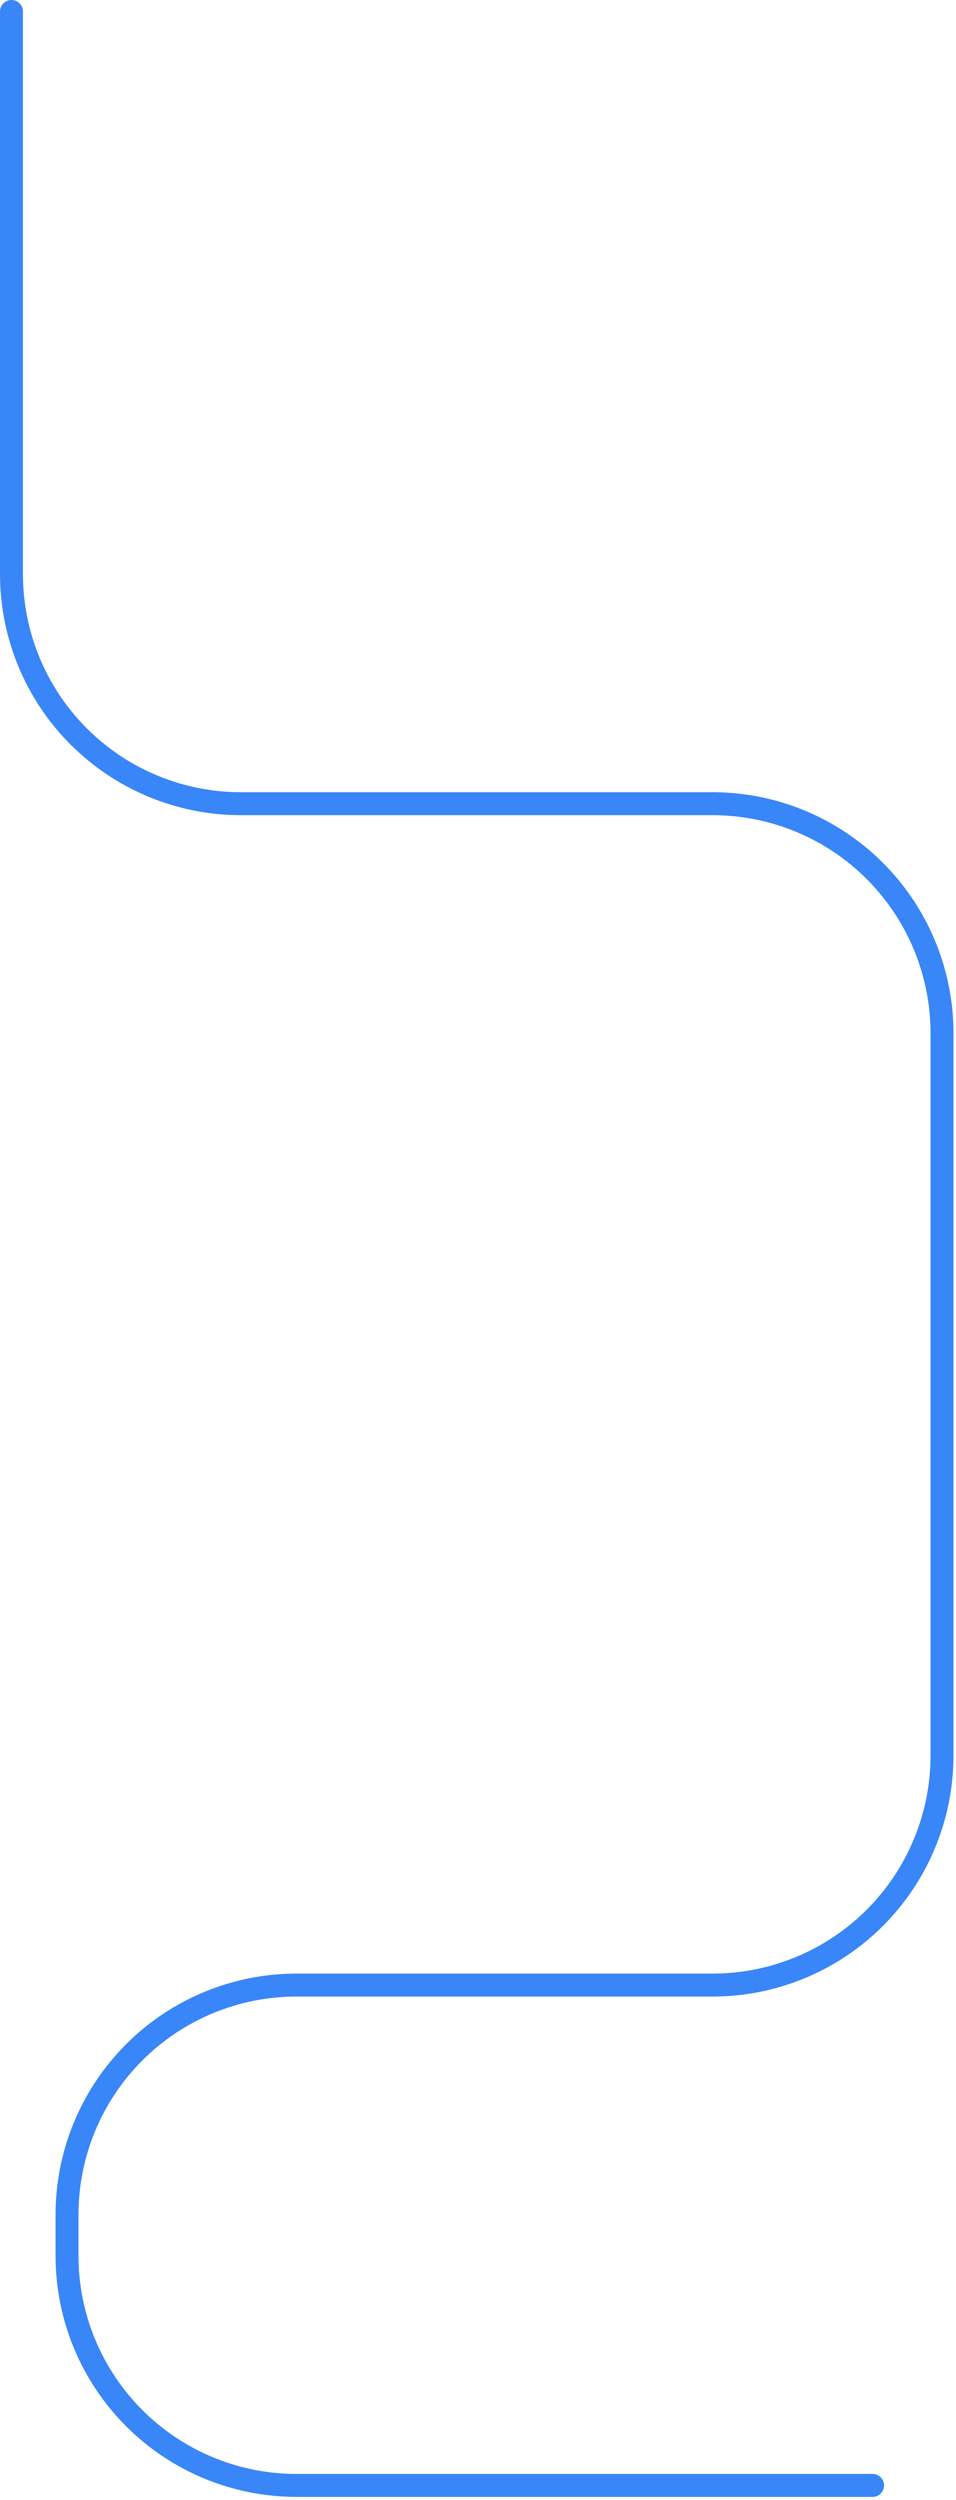 <svg width="75px" height="196px" viewBox="0 0 75 196" version="1.1" xmlns:xlink="http://www.w3.org/1999/xlink" xmlns="http://www.w3.org/2000/svg">
  <path d="M67.555 193.947L22.357 193.947Q21.916 193.947 21.474 193.925Q21.033 193.903 20.593 193.86Q20.153 193.817 19.716 193.752Q19.279 193.687 18.846 193.601Q18.413 193.515 17.984 193.407Q17.555 193.3 17.133 193.172Q16.71 193.043 16.294 192.895Q15.878 192.746 15.469 192.577Q15.061 192.408 14.662 192.219Q14.262 192.03 13.873 191.821Q13.483 191.613 13.104 191.386Q12.725 191.159 12.358 190.913Q11.99 190.668 11.635 190.405Q11.28 190.141 10.939 189.861Q10.597 189.581 10.27 189.284Q9.943 188.987 9.63 188.675Q9.318 188.362 9.021 188.035Q8.724 187.708 8.444 187.366Q8.164 187.025 7.9 186.67Q7.637 186.315 7.392 185.947Q7.146 185.58 6.919 185.201Q6.692 184.822 6.484 184.432Q6.275 184.043 6.086 183.643Q5.898 183.244 5.728 182.836Q5.559 182.427 5.41 182.011Q5.262 181.595 5.133 181.173Q5.005 180.75 4.898 180.321Q4.79 179.892 4.704 179.459Q4.618 179.026 4.553 178.589Q4.488 178.152 4.445 177.712Q4.402 177.272 4.38 176.831Q4.358 176.39 4.358 175.948L4.358 172.721Q4.358 172.279 4.38 171.837Q4.402 171.396 4.445 170.956Q4.488 170.517 4.553 170.08Q4.618 169.642 4.704 169.209Q4.79 168.776 4.898 168.347Q5.005 167.919 5.133 167.496Q5.262 167.073 5.41 166.657Q5.559 166.241 5.728 165.833Q5.898 165.424 6.086 165.025Q6.275 164.626 6.484 164.236Q6.692 163.846 6.919 163.467Q7.146 163.088 7.392 162.721Q7.637 162.353 7.9 161.999Q8.164 161.644 8.444 161.302Q8.724 160.961 9.021 160.633Q9.318 160.306 9.63 159.993Q9.943 159.681 10.27 159.384Q10.597 159.087 10.939 158.807Q11.28 158.527 11.635 158.264Q11.99 158 12.358 157.755Q12.725 157.509 13.104 157.282Q13.483 157.055 13.873 156.847Q14.262 156.639 14.662 156.45Q15.061 156.261 15.469 156.092Q15.878 155.923 16.294 155.774Q16.71 155.625 17.133 155.497Q17.555 155.368 17.984 155.261Q18.413 155.154 18.846 155.067Q19.279 154.981 19.716 154.916Q20.153 154.852 20.593 154.808Q21.033 154.765 21.474 154.743Q21.916 154.722 22.357 154.722L55.003 154.722Q55.445 154.722 55.887 154.7Q56.328 154.678 56.768 154.635Q57.207 154.592 57.644 154.527Q58.081 154.462 58.515 154.376Q58.948 154.289 59.377 154.182Q59.805 154.075 60.228 153.946Q60.651 153.818 61.067 153.669Q61.483 153.521 61.891 153.351Q62.3 153.182 62.699 152.993Q63.098 152.805 63.488 152.596Q63.878 152.388 64.257 152.161Q64.636 151.934 65.003 151.688Q65.371 151.443 65.725 151.179Q66.08 150.916 66.422 150.636Q66.763 150.356 67.091 150.059Q67.418 149.762 67.731 149.45Q68.043 149.137 68.34 148.81Q68.636 148.483 68.917 148.141Q69.197 147.799 69.46 147.445Q69.724 147.09 69.969 146.722Q70.215 146.355 70.442 145.976Q70.669 145.597 70.877 145.207Q71.085 144.818 71.274 144.418Q71.463 144.019 71.632 143.61Q71.801 143.202 71.95 142.786Q72.099 142.37 72.227 141.947Q72.356 141.525 72.463 141.096Q72.57 140.667 72.657 140.234Q72.743 139.801 72.808 139.364Q72.873 138.926 72.916 138.487Q72.959 138.047 72.981 137.606Q73.002 137.164 73.002 136.723L73.002 80.106Q73.002 79.664 72.981 79.222Q72.959 78.781 72.916 78.341Q72.873 77.902 72.808 77.465Q72.743 77.028 72.657 76.594Q72.57 76.161 72.463 75.732Q72.356 75.303 72.227 74.881Q72.099 74.458 71.95 74.042Q71.801 73.626 71.632 73.218Q71.463 72.809 71.274 72.41Q71.085 72.01 70.877 71.621Q70.669 71.231 70.442 70.852Q70.215 70.473 69.969 70.106Q69.724 69.738 69.46 69.383Q69.197 69.029 68.917 68.687Q68.636 68.346 68.34 68.018Q68.043 67.691 67.731 67.378Q67.418 67.066 67.091 66.769Q66.763 66.472 66.422 66.192Q66.08 65.912 65.725 65.649Q65.371 65.385 65.003 65.14Q64.636 64.894 64.257 64.667Q63.878 64.44 63.488 64.232Q63.098 64.023 62.699 63.835Q62.3 63.646 61.891 63.477Q61.483 63.307 61.067 63.159Q60.651 63.01 60.228 62.882Q59.805 62.753 59.377 62.646Q58.948 62.539 58.515 62.452Q58.081 62.366 57.644 62.301Q57.207 62.236 56.768 62.193Q56.328 62.15 55.887 62.128Q55.445 62.106 55.003 62.106L17.999 62.106Q17.557 62.106 17.116 62.085Q16.674 62.063 16.235 62.02Q15.795 61.977 15.358 61.912Q14.921 61.847 14.488 61.761Q14.054 61.675 13.626 61.567Q13.197 61.46 12.774 61.331Q12.351 61.203 11.935 61.054Q11.519 60.906 11.111 60.736Q10.703 60.567 10.303 60.378Q9.904 60.19 9.514 59.981Q9.125 59.773 8.746 59.546Q8.367 59.319 7.999 59.073Q7.632 58.828 7.277 58.565Q6.922 58.301 6.581 58.021Q6.239 57.741 5.912 57.444Q5.584 57.147 5.272 56.835Q4.959 56.522 4.663 56.195Q4.366 55.867 4.086 55.526Q3.805 55.184 3.542 54.83Q3.279 54.475 3.033 54.107Q2.788 53.74 2.561 53.361Q2.334 52.982 2.125 52.592Q1.917 52.203 1.728 51.803Q1.539 51.404 1.37 50.995Q1.201 50.587 1.052 50.171Q0.903 49.755 0.775 49.332Q0.647 48.91 0.539 48.481Q0.432 48.052 0.346 47.619Q0.26 47.186 0.195 46.748Q0.13 46.312 0.087 45.872Q0.043 45.432 0.022 44.991Q0 44.549 0 44.108L0 0" transform="translate(0.9 0.9)" id="Path-171" fill="none" stroke="#3886F8" stroke-width="1.8" stroke-linecap="round" stroke-linejoin="round" />
</svg>